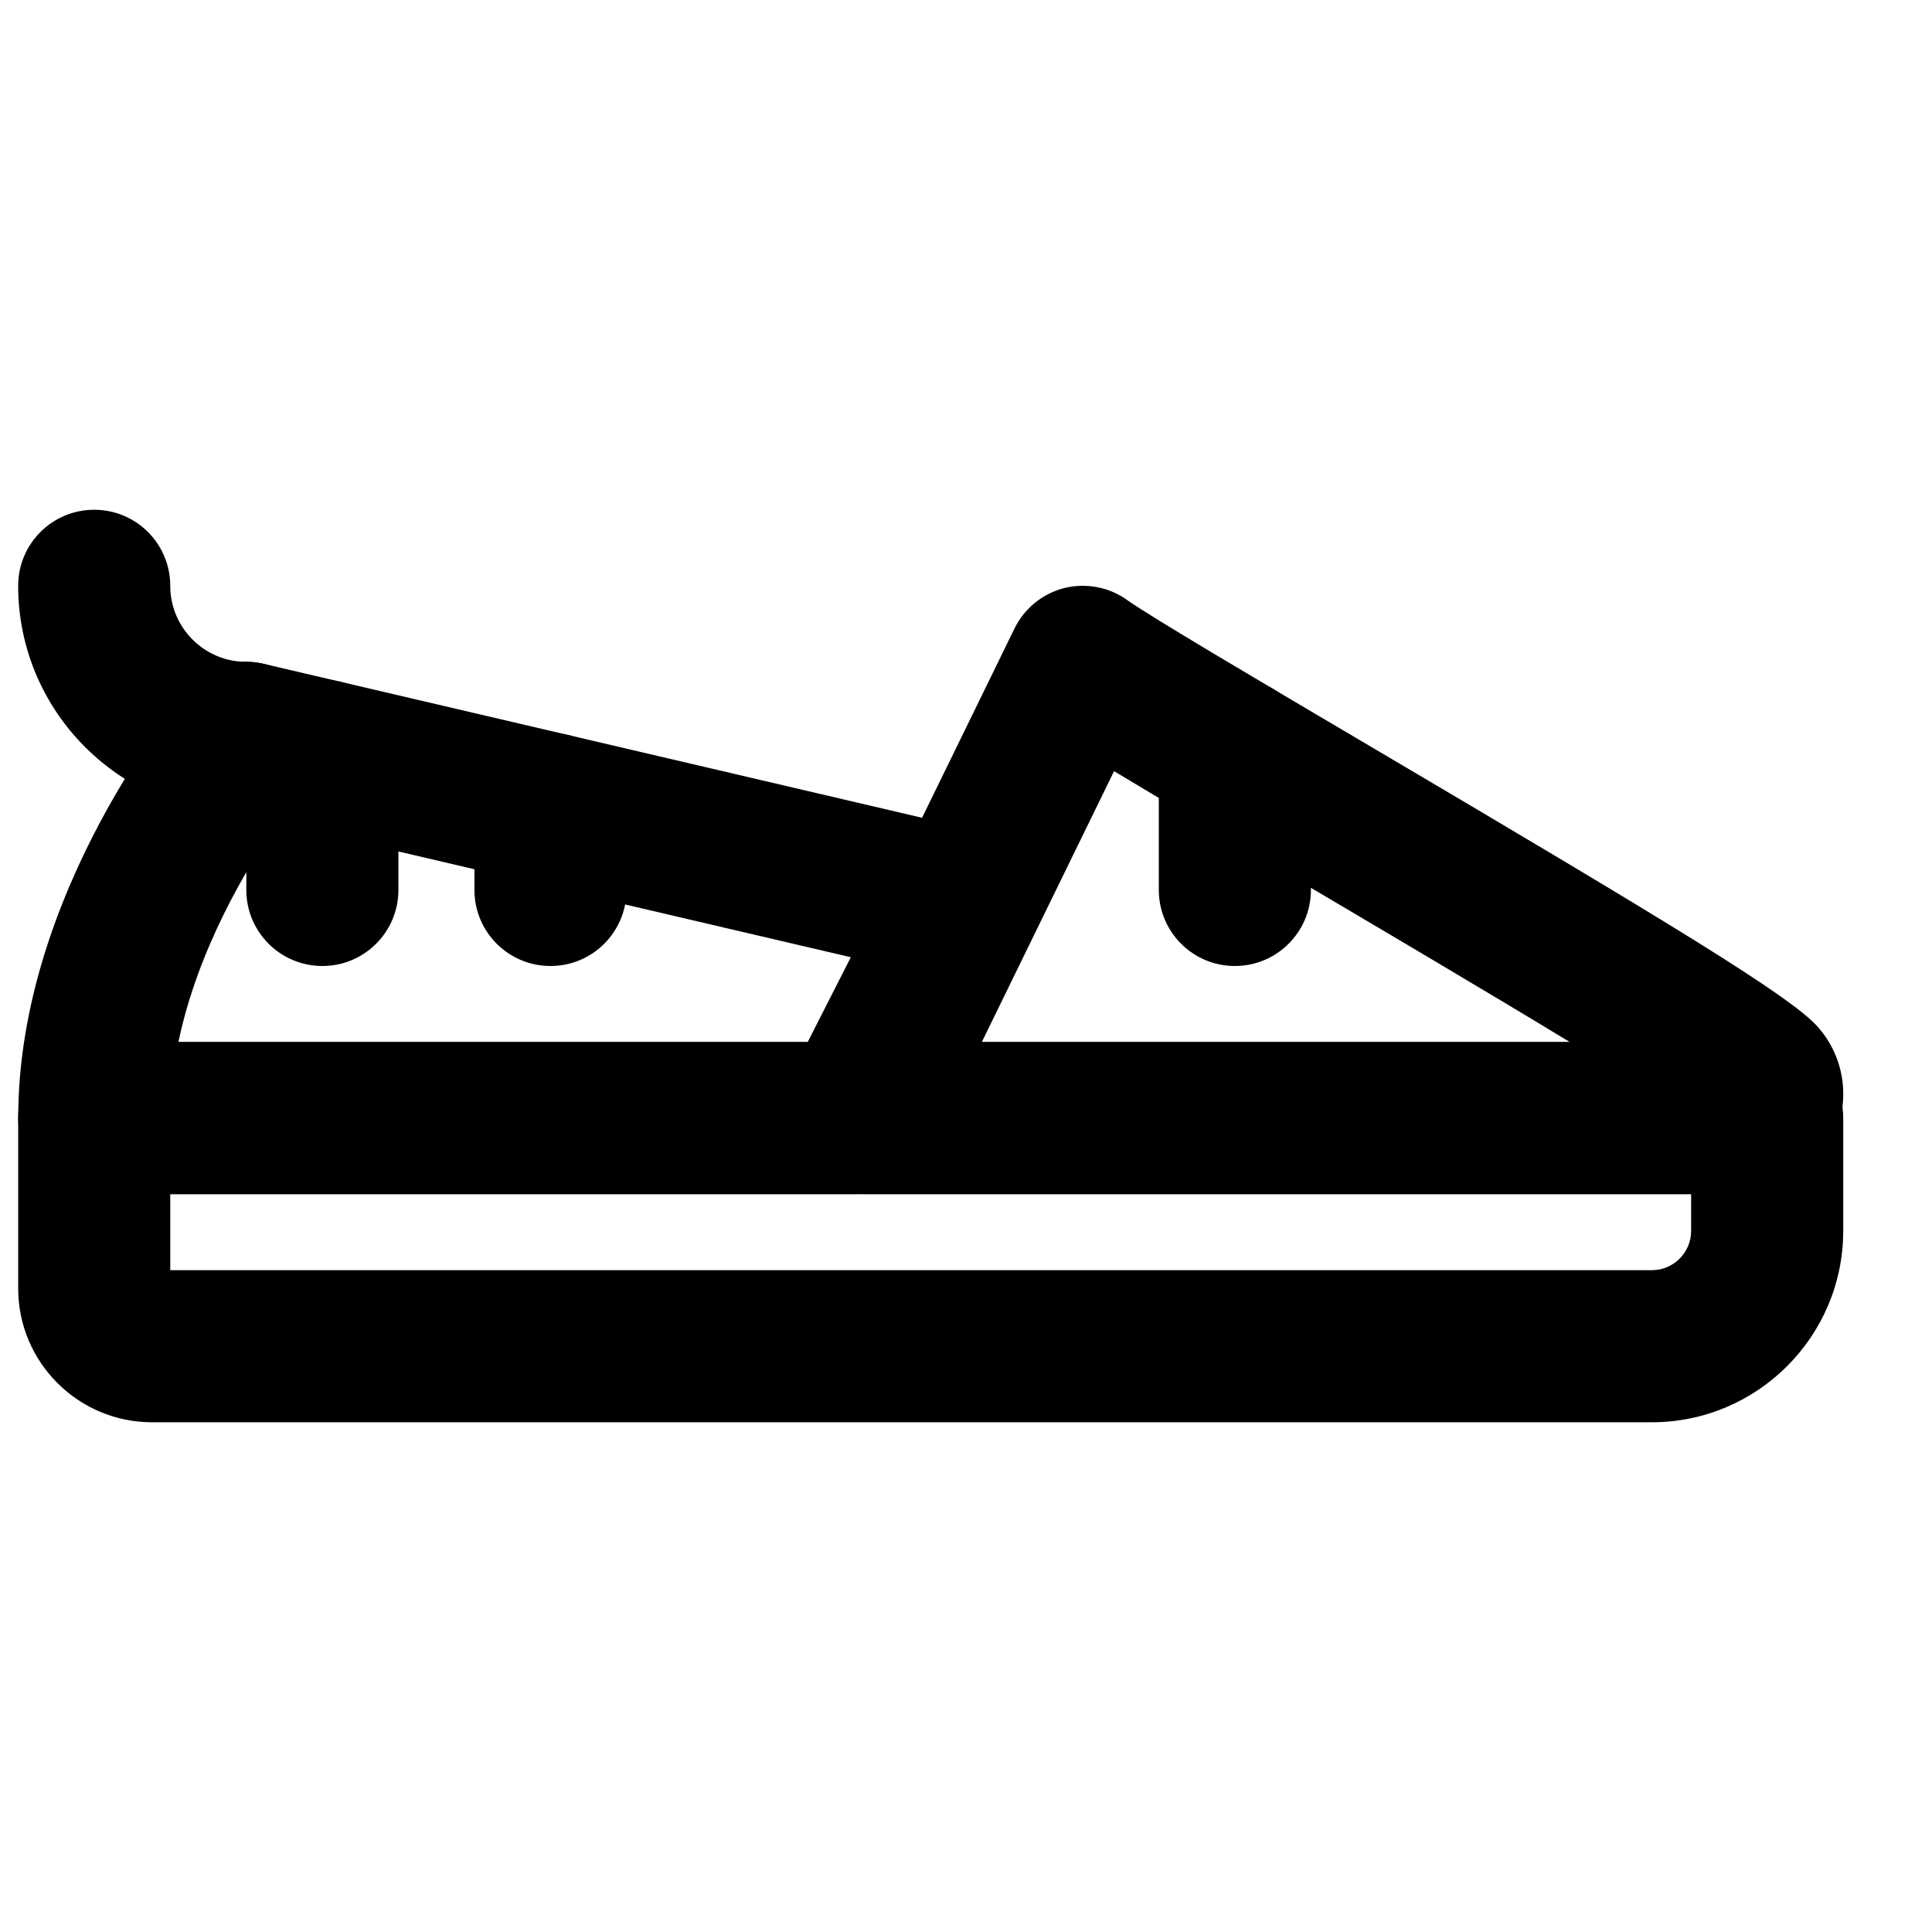 <?xml version="1.0" encoding="UTF-8"?>
<!-- Uploaded to: ICON Repo, www.svgrepo.com, Generator: ICON Repo Mixer Tools -->
<svg width="800px" height="800px" version="1.1" viewBox="144 144 512 512" xmlns="http://www.w3.org/2000/svg">
 <defs>
  <clipPath id="c">
   <path d="m148.09 319h271.91v142h-271.91z"/>
  </clipPath>
  <clipPath id="b">
   <path d="m148.09 420h484.91v101h-484.91z"/>
  </clipPath>
  <clipPath id="a">
   <path d="m148.09 279h81.906v81h-81.906z"/>
  </clipPath>
 </defs>
 <g clip-path="url(#c)">
  <path d="m191.29 420.15h166.76l11.426-22.473-151.97-35.527c-8.164 11.828-21.121 33.492-26.219 58m179.15 40.305h-201.46c-11.145 0-20.152-9.031-20.152-20.152 0-60.316 43.285-111.69 45.121-113.84 4.875-5.723 12.594-8.281 19.91-6.547l189.79 44.375c6.027 1.391 11.086 5.481 13.684 11.102 2.621 5.625 2.5 12.113-0.301 17.637l-28.637 56.406c-3.426 6.769-10.359 11.023-17.957 11.023" fill-rule="evenodd"/>
 </g>
 <path d="m404.19 420.15h155.82c-23.094-14.027-52.496-31.359-73.836-43.953-19.73-11.629-35.449-20.918-46.938-27.832zm202.25 40.305h-234.53c-6.934 0-13.402-3.59-17.09-9.473-3.688-5.906-4.051-13.281-1.008-19.527l59.047-120.91c2.602-5.32 7.418-9.23 13.16-10.703 5.742-1.41 11.871-0.301 16.664 3.164 6.148 4.394 35.551 21.727 63.965 38.492 81.152 47.844 111.28 66.262 118.72 74.242 7.215 7.777 9.148 19.145 4.856 28.977-4.152 9.555-13.48 15.742-23.781 15.742z" fill-rule="evenodd"/>
 <g clip-path="url(#b)">
  <path d="m189.12 480.61h392.63c5.766 0 10.418-4.676 10.418-10.422v-9.73h-403.05zm392.63 40.305h-397.48c-19.547 0-35.449-15.902-35.449-35.43v-45.18c0-11.125 9.008-20.152 20.152-20.152h443.35c11.145 0 20.152 9.027 20.152 20.152v29.883c0 27.973-22.75 50.727-50.723 50.727z" fill-rule="evenodd"/>
 </g>
 <g clip-path="url(#a)">
  <path d="m209.27 359.7c-33.332 0-60.457-27.125-60.457-60.457 0-11.125 9.008-20.152 20.152-20.152s20.152 9.027 20.152 20.152c0 11.102 9.027 20.152 20.152 20.152 11.145 0 20.152 9.027 20.152 20.152 0 11.121-9.008 20.152-20.152 20.152" fill-rule="evenodd"/>
 </g>
 <path d="m229.43 400c-11.145 0-20.152-9.031-20.152-20.152v-35.59c0-11.125 9.008-20.152 20.152-20.152s20.152 9.027 20.152 20.152v35.59c0 11.121-9.008 20.152-20.152 20.152" fill-rule="evenodd"/>
 <path d="m289.88 400c-11.145 0-20.152-9.031-20.152-20.152v-21.465c0-11.125 9.008-20.152 20.152-20.152 11.145 0 20.152 9.027 20.152 20.152v21.465c0 11.121-9.008 20.152-20.152 20.152" fill-rule="evenodd"/>
 <path d="m471.25 400c-11.145 0-20.152-9.031-20.152-20.152v-35.852c0-11.125 9.008-20.152 20.152-20.152 11.145 0 20.152 9.027 20.152 20.152v35.852c0 11.121-9.008 20.152-20.152 20.152" fill-rule="evenodd"/>
</svg>